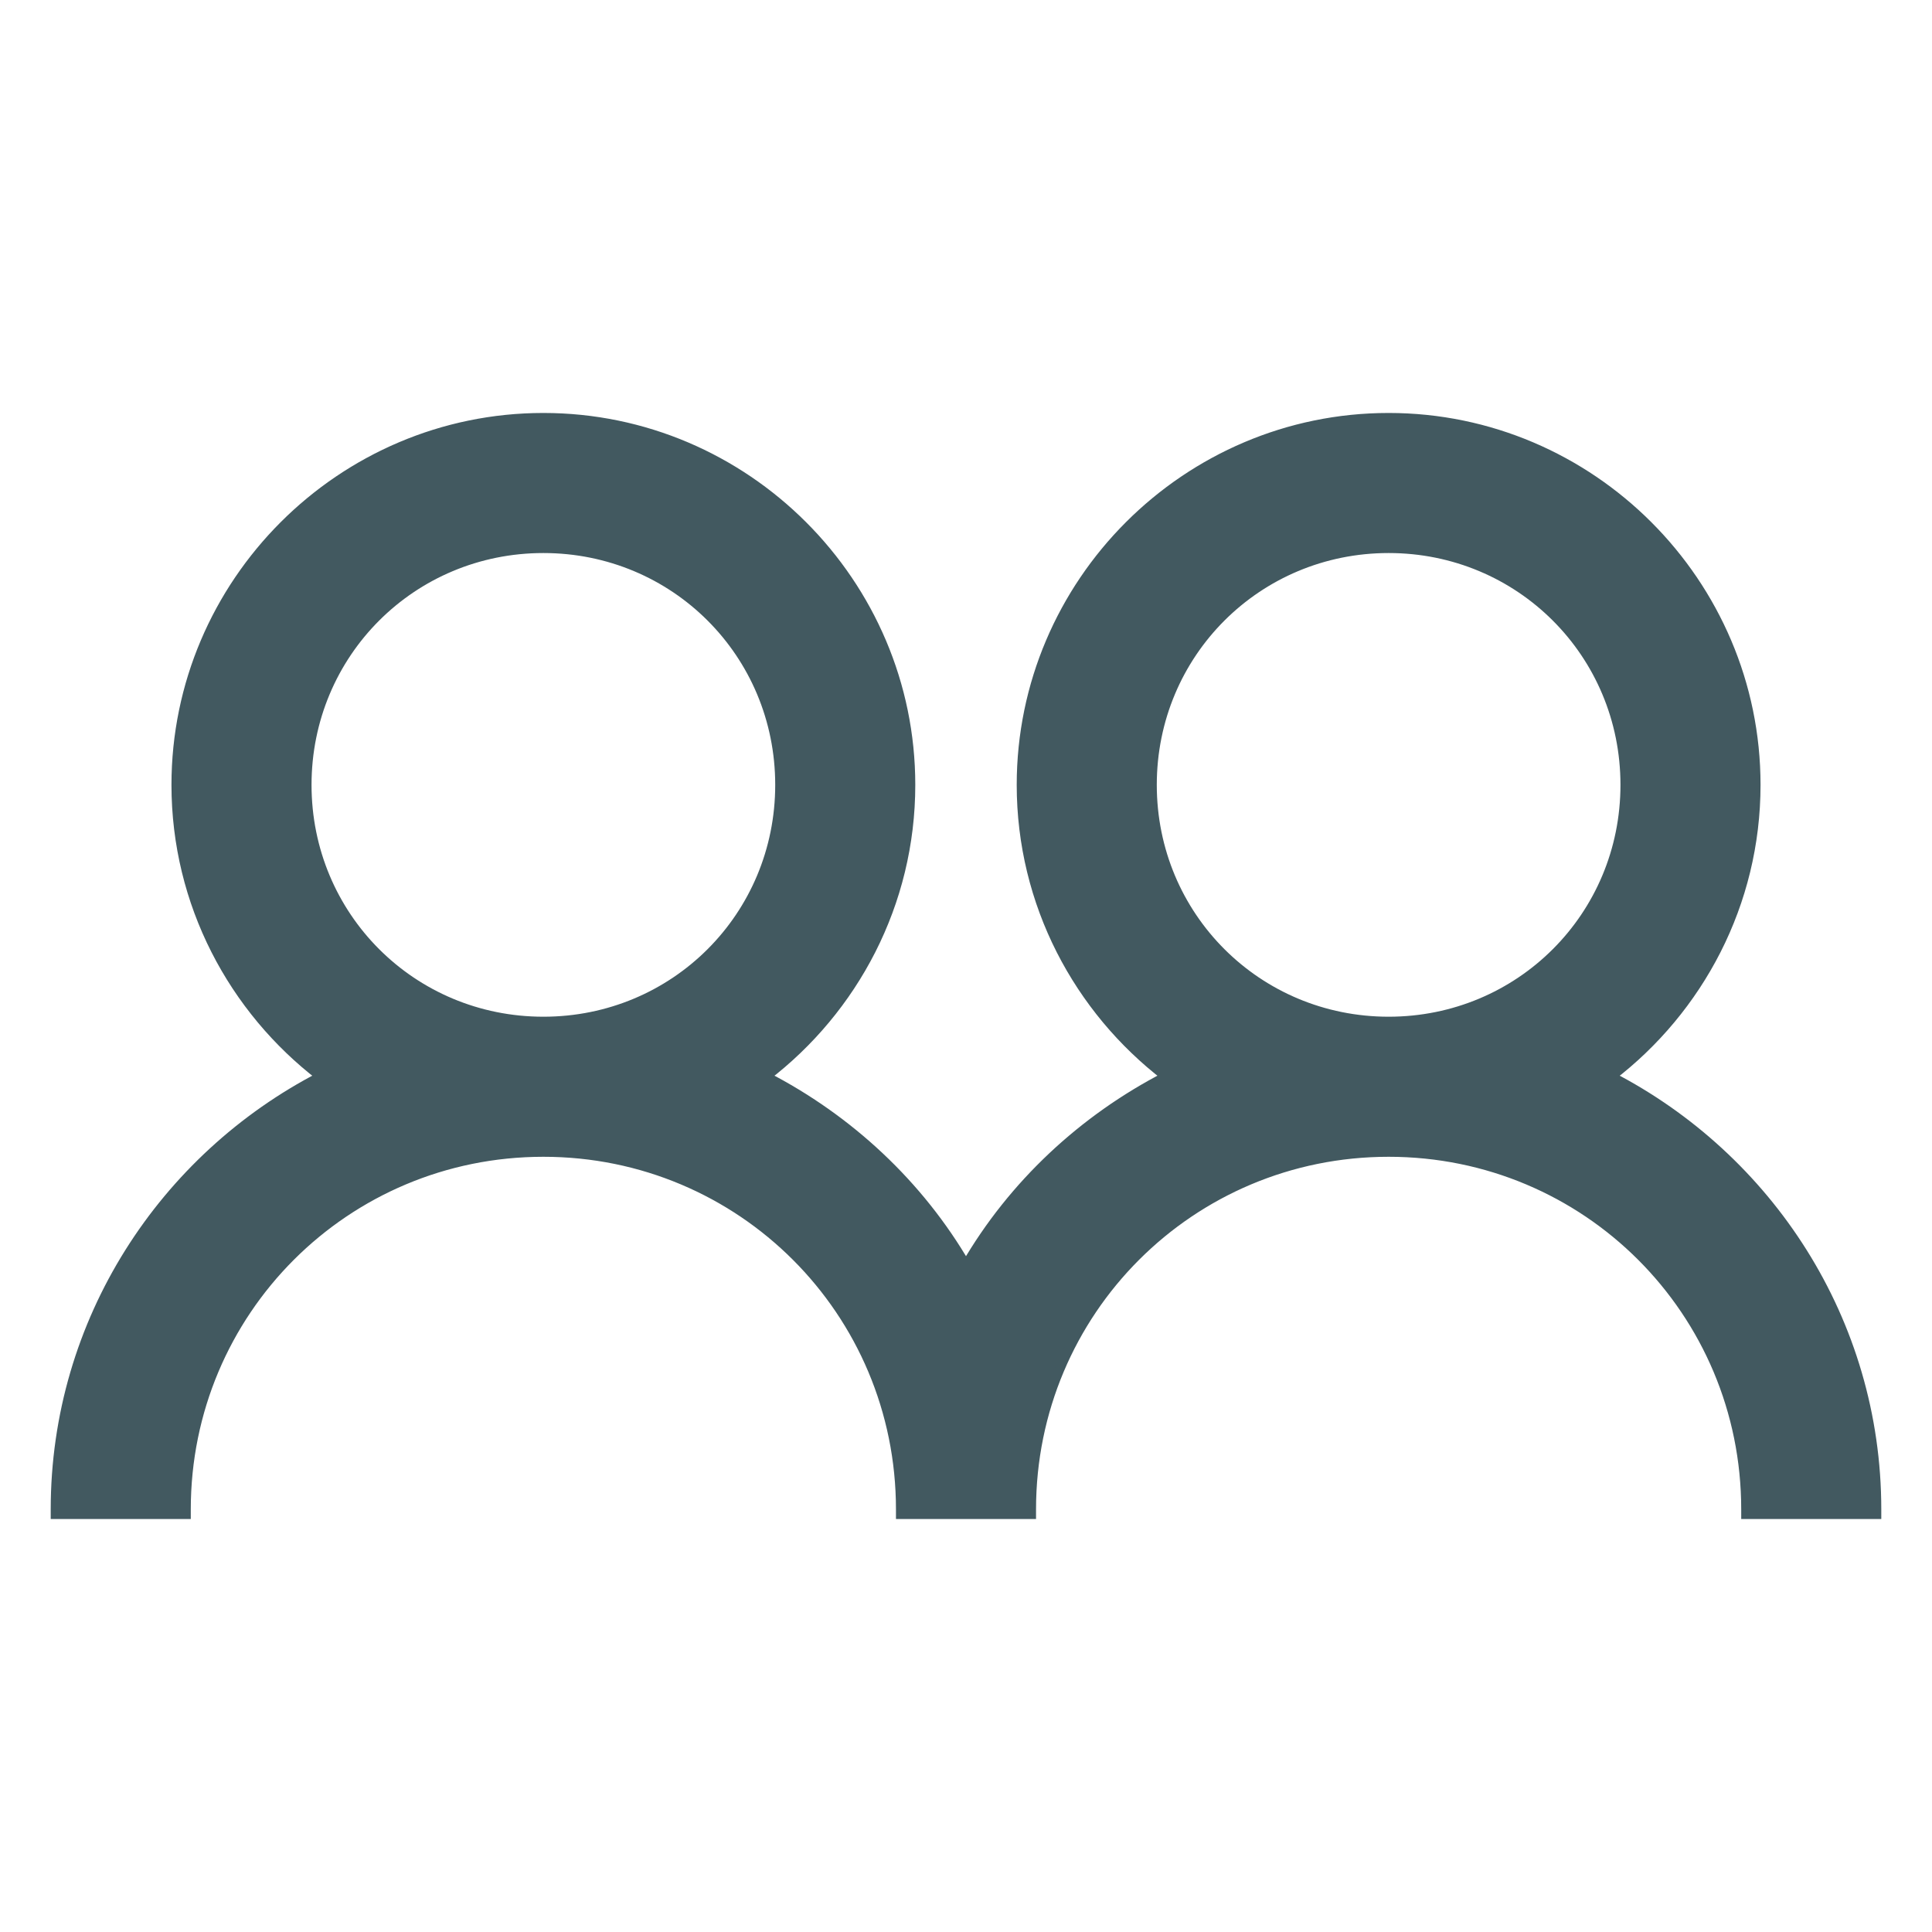 <svg width="20" height="20" viewBox="0 0 20 20" fill="none" xmlns="http://www.w3.org/2000/svg">
<g id="user-friends-solid">
<path id="Vector" d="M19.425 15.625C19.425 13.673 18.302 11.983 16.676 11.144C17.585 10.448 18.175 9.353 18.175 8.125C18.175 6.034 16.466 4.325 14.375 4.325C12.284 4.325 10.575 6.034 10.575 8.125C10.575 9.353 11.165 10.448 12.073 11.144C11.212 11.588 10.486 12.265 10 13.102C9.514 12.265 8.788 11.588 7.926 11.144C8.835 10.448 9.425 9.353 9.425 8.125C9.425 6.034 7.716 4.325 5.625 4.325C3.534 4.325 1.825 6.034 1.825 8.125C1.825 9.353 2.415 10.448 3.324 11.144C1.698 11.983 0.575 13.673 0.575 15.625V15.675H0.625H1.875H1.925V15.625C1.925 13.575 3.575 11.925 5.625 11.925C7.675 11.925 9.325 13.575 9.325 15.625V15.675H9.375H10.625H10.675V15.625C10.675 13.575 12.325 11.925 14.375 11.925C16.425 11.925 18.075 13.575 18.075 15.625V15.675H18.125H19.375H19.425V15.625ZM5.625 5.675C6.987 5.675 8.075 6.763 8.075 8.125C8.075 9.487 6.987 10.575 5.625 10.575C4.263 10.575 3.175 9.487 3.175 8.125C3.175 6.763 4.263 5.675 5.625 5.675ZM14.375 5.675C15.736 5.675 16.825 6.763 16.825 8.125C16.825 9.487 15.736 10.575 14.375 10.575C13.014 10.575 11.925 9.487 11.925 8.125C11.925 6.763 13.014 5.675 14.375 5.675Z" fill="#425960" stroke="#425960" stroke-width="0.1"/>
</g>
</svg>
